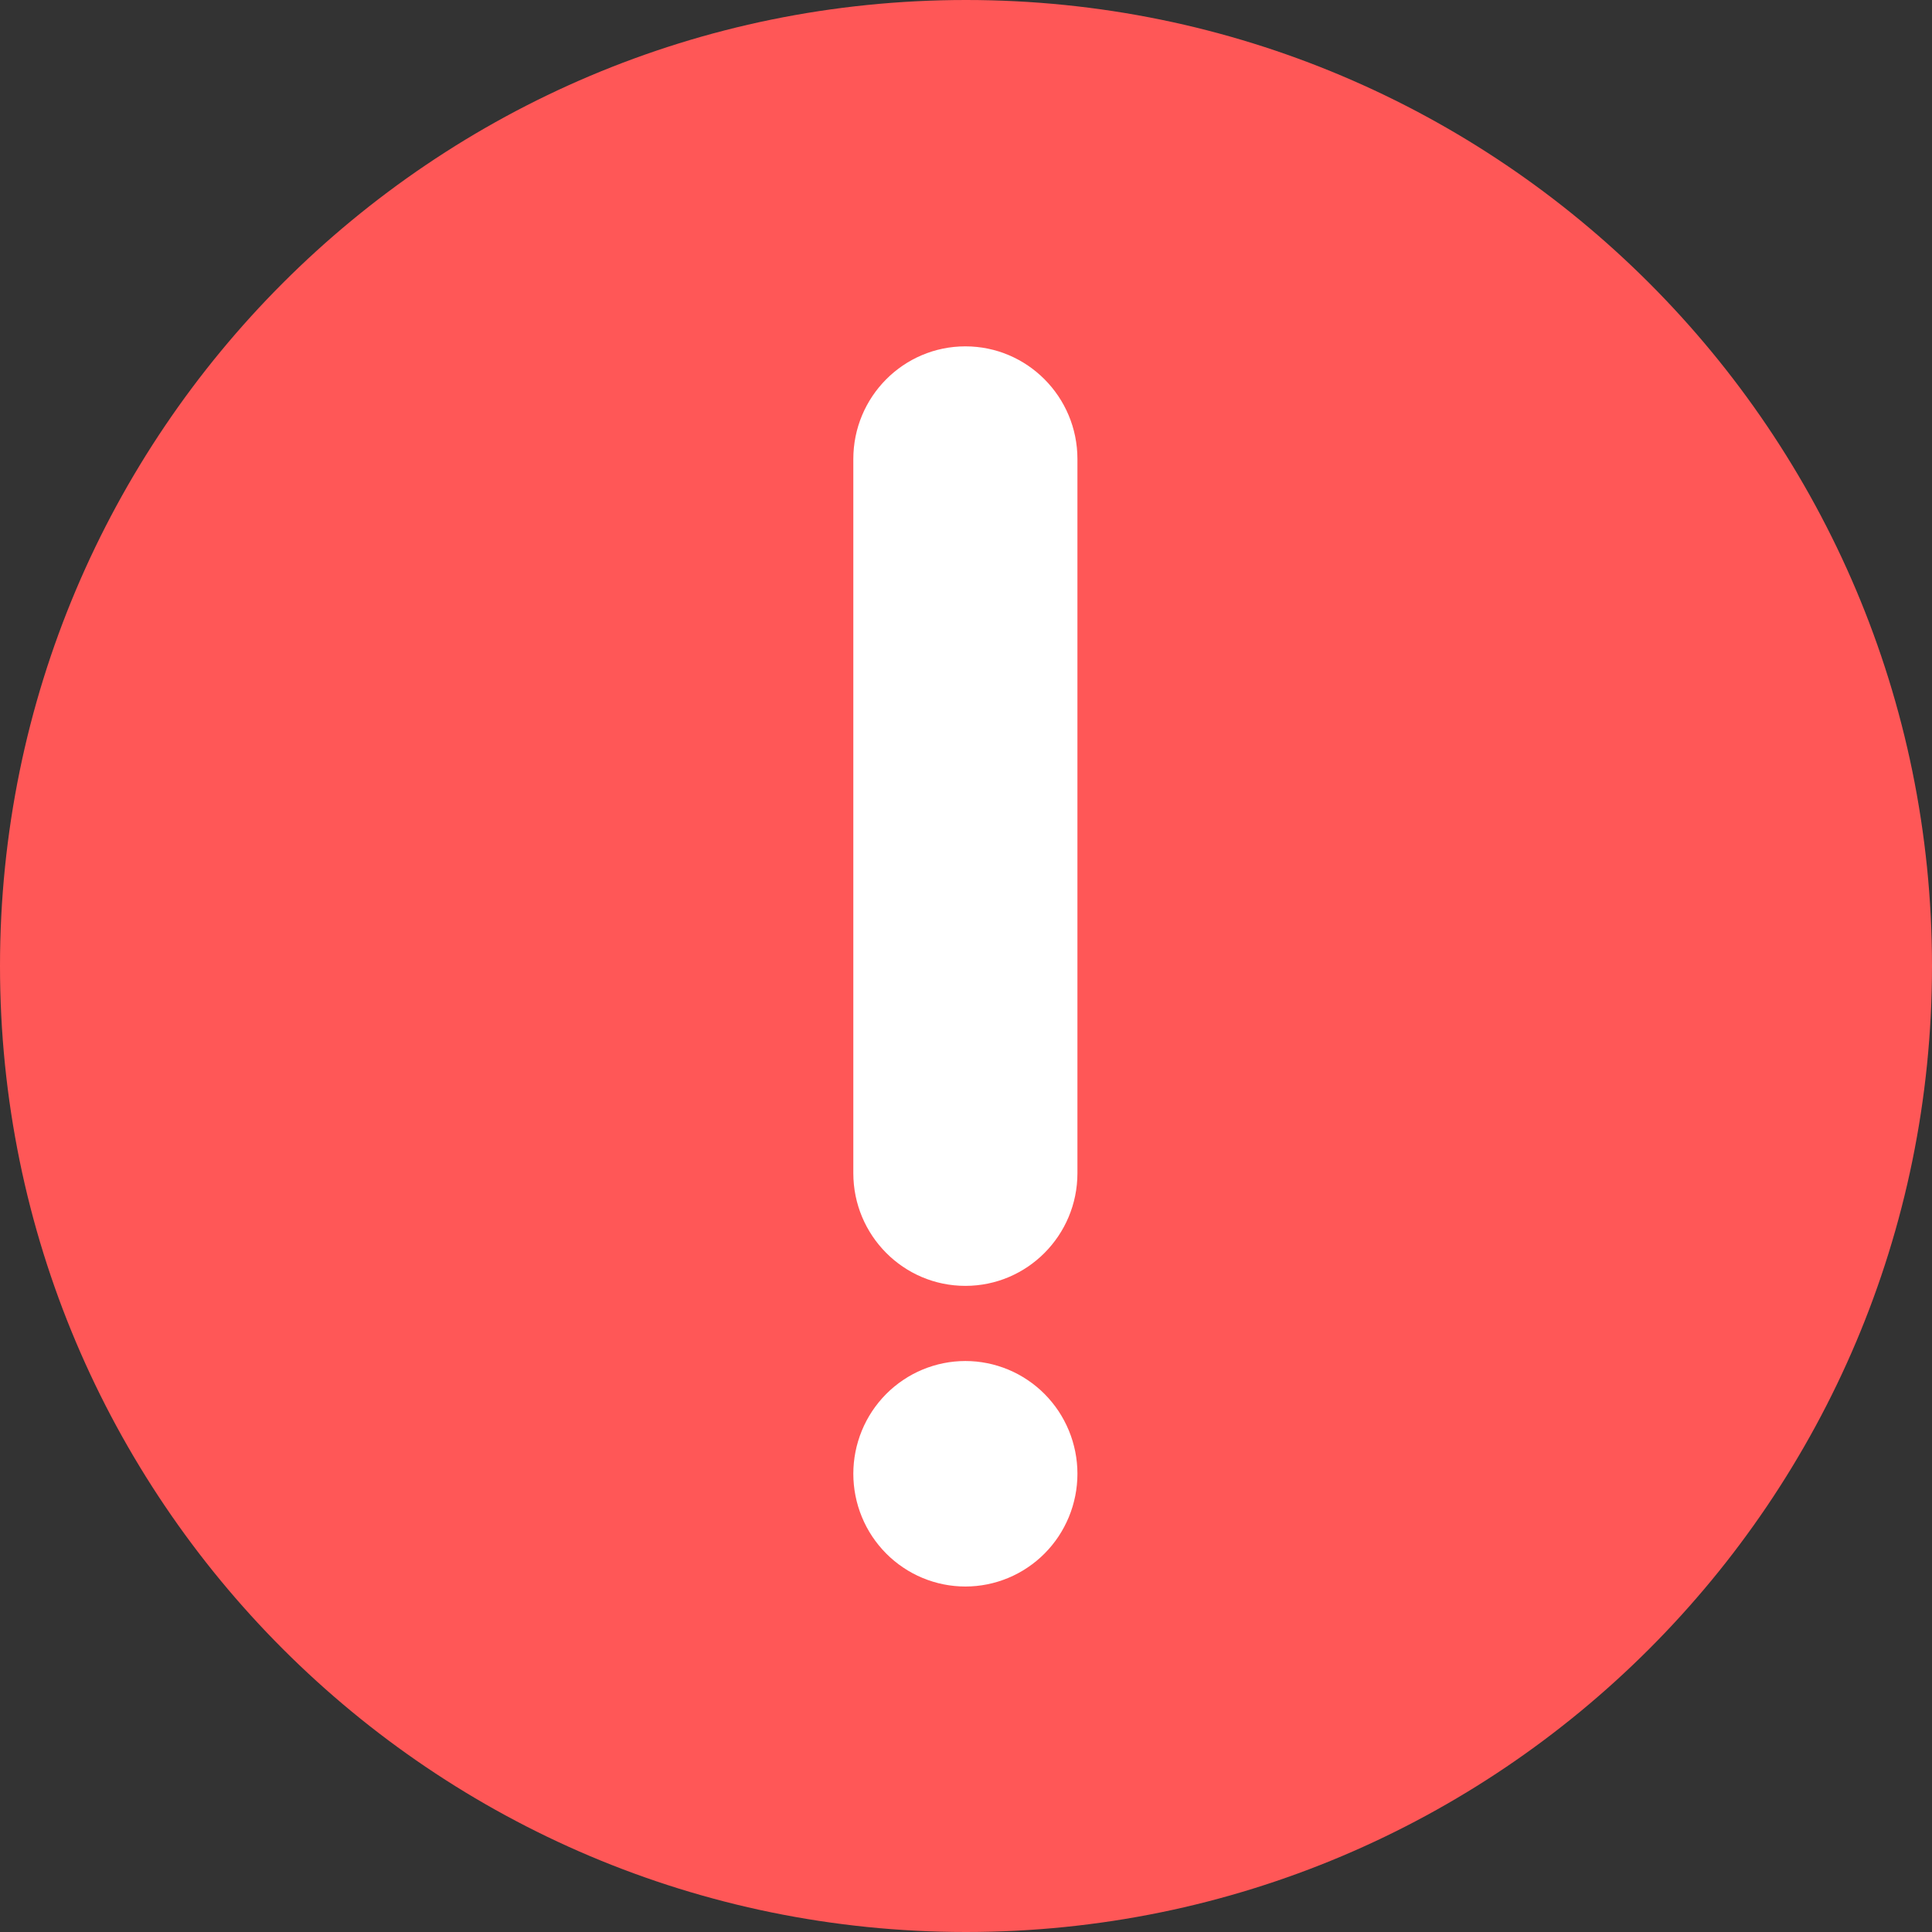 <svg xmlns="http://www.w3.org/2000/svg" xmlns:xlink="http://www.w3.org/1999/xlink" width="500" zoomAndPan="magnify" viewBox="0 0 375 375" height="500" preserveAspectRatio="xMidYMid meet" version="1.0"><rect x="0" y="0" width="375" height="375" fill="#333333" stroke="none"/><defs><clipPath id="4c491cb46e"><path d="M 165.629 264 L 209.129 264 L 209.129 307.957 L 165.629 307.957 Z M 165.629 264 " clip-rule="nonzero"/></clipPath><clipPath id="0c105bd1e4"><path d="M 165.629 67.207 L 209.129 67.207 L 209.129 250 L 165.629 250 Z M 165.629 67.207 " clip-rule="nonzero"/></clipPath></defs><path fill="#ff5757" d="M 187.5 0 C 83.945 0 0 83.945 0 187.5 C 0 291.055 83.945 375 187.5 375 C 291.055 375 375 291.055 375 187.5 C 375 83.945 291.055 0 187.5 0 " fill-opacity="1" fill-rule="nonzero"/><g clip-path="url(#4c491cb46e)"><path fill="#ffffff" d="M 209.129 286.055 C 209.129 286.773 209.094 287.488 209.023 288.203 C 208.953 288.914 208.852 289.621 208.711 290.324 C 208.57 291.027 208.398 291.723 208.191 292.41 C 207.984 293.094 207.746 293.77 207.473 294.43 C 207.199 295.094 206.895 295.738 206.559 296.371 C 206.223 297.004 205.859 297.617 205.465 298.215 C 205.066 298.809 204.645 299.387 204.191 299.938 C 203.738 300.492 203.262 301.023 202.758 301.531 C 202.254 302.039 201.727 302.52 201.176 302.973 C 200.625 303.426 200.055 303.855 199.461 304.25 C 198.871 304.648 198.258 305.02 197.633 305.355 C 197.004 305.695 196.359 306 195.703 306.273 C 195.043 306.547 194.375 306.789 193.691 306.996 C 193.012 307.207 192.32 307.379 191.621 307.52 C 190.922 307.66 190.219 307.766 189.512 307.836 C 188.801 307.906 188.09 307.941 187.379 307.941 C 186.668 307.941 185.957 307.906 185.246 307.836 C 184.539 307.766 183.836 307.66 183.137 307.52 C 182.438 307.379 181.746 307.207 181.066 306.996 C 180.383 306.789 179.715 306.547 179.055 306.273 C 178.398 306 177.754 305.695 177.125 305.355 C 176.496 305.02 175.887 304.648 175.297 304.25 C 174.703 303.855 174.133 303.426 173.582 302.973 C 173.031 302.52 172.504 302.039 172 301.531 C 171.496 301.023 171.016 300.492 170.566 299.938 C 170.113 299.387 169.691 298.809 169.293 298.215 C 168.898 297.617 168.531 297.004 168.195 296.371 C 167.859 295.738 167.559 295.094 167.285 294.43 C 167.012 293.77 166.773 293.094 166.566 292.41 C 166.359 291.723 166.184 291.027 166.047 290.324 C 165.906 289.621 165.805 288.914 165.734 288.203 C 165.664 287.488 165.629 286.773 165.629 286.055 C 165.629 285.34 165.664 284.625 165.734 283.91 C 165.805 283.199 165.906 282.492 166.047 281.789 C 166.184 281.086 166.359 280.391 166.566 279.703 C 166.773 279.02 167.012 278.344 167.285 277.684 C 167.559 277.02 167.859 276.371 168.195 275.742 C 168.531 275.109 168.898 274.496 169.293 273.898 C 169.691 273.305 170.113 272.727 170.566 272.176 C 171.016 271.621 171.496 271.09 172 270.582 C 172.504 270.074 173.031 269.594 173.582 269.141 C 174.133 268.688 174.703 268.258 175.297 267.863 C 175.887 267.465 176.496 267.094 177.125 266.758 C 177.754 266.418 178.398 266.113 179.055 265.84 C 179.715 265.566 180.383 265.324 181.066 265.117 C 181.746 264.906 182.438 264.734 183.137 264.594 C 183.836 264.453 184.539 264.348 185.246 264.277 C 185.957 264.207 186.668 264.172 187.379 264.172 C 188.09 264.172 188.801 264.207 189.512 264.277 C 190.219 264.348 190.922 264.453 191.621 264.594 C 192.32 264.734 193.012 264.906 193.691 265.117 C 194.375 265.324 195.043 265.566 195.703 265.84 C 196.359 266.113 197.004 266.418 197.633 266.758 C 198.258 267.094 198.871 267.465 199.461 267.863 C 200.055 268.258 200.625 268.688 201.176 269.141 C 201.727 269.594 202.254 270.074 202.758 270.582 C 203.262 271.09 203.738 271.621 204.191 272.176 C 204.645 272.727 205.066 273.305 205.465 273.898 C 205.859 274.496 206.223 275.109 206.559 275.742 C 206.895 276.371 207.199 277.02 207.473 277.684 C 207.746 278.344 207.984 279.02 208.191 279.703 C 208.398 280.391 208.57 281.086 208.711 281.789 C 208.852 282.492 208.953 283.199 209.023 283.91 C 209.094 284.625 209.129 285.34 209.129 286.055 Z M 209.129 286.055 " fill-opacity="1" fill-rule="nonzero"/></g><g clip-path="url(#0c105bd1e4)"><path fill="#ffffff" d="M 209.129 227.703 C 209.129 239.789 199.383 249.586 187.379 249.586 C 175.367 249.586 165.629 239.789 165.629 227.703 L 165.629 89.109 C 165.629 77.02 175.367 67.227 187.379 67.227 C 199.383 67.227 209.129 77.02 209.129 89.109 Z M 209.129 227.703 " fill-opacity="1" fill-rule="nonzero"/></g></svg>